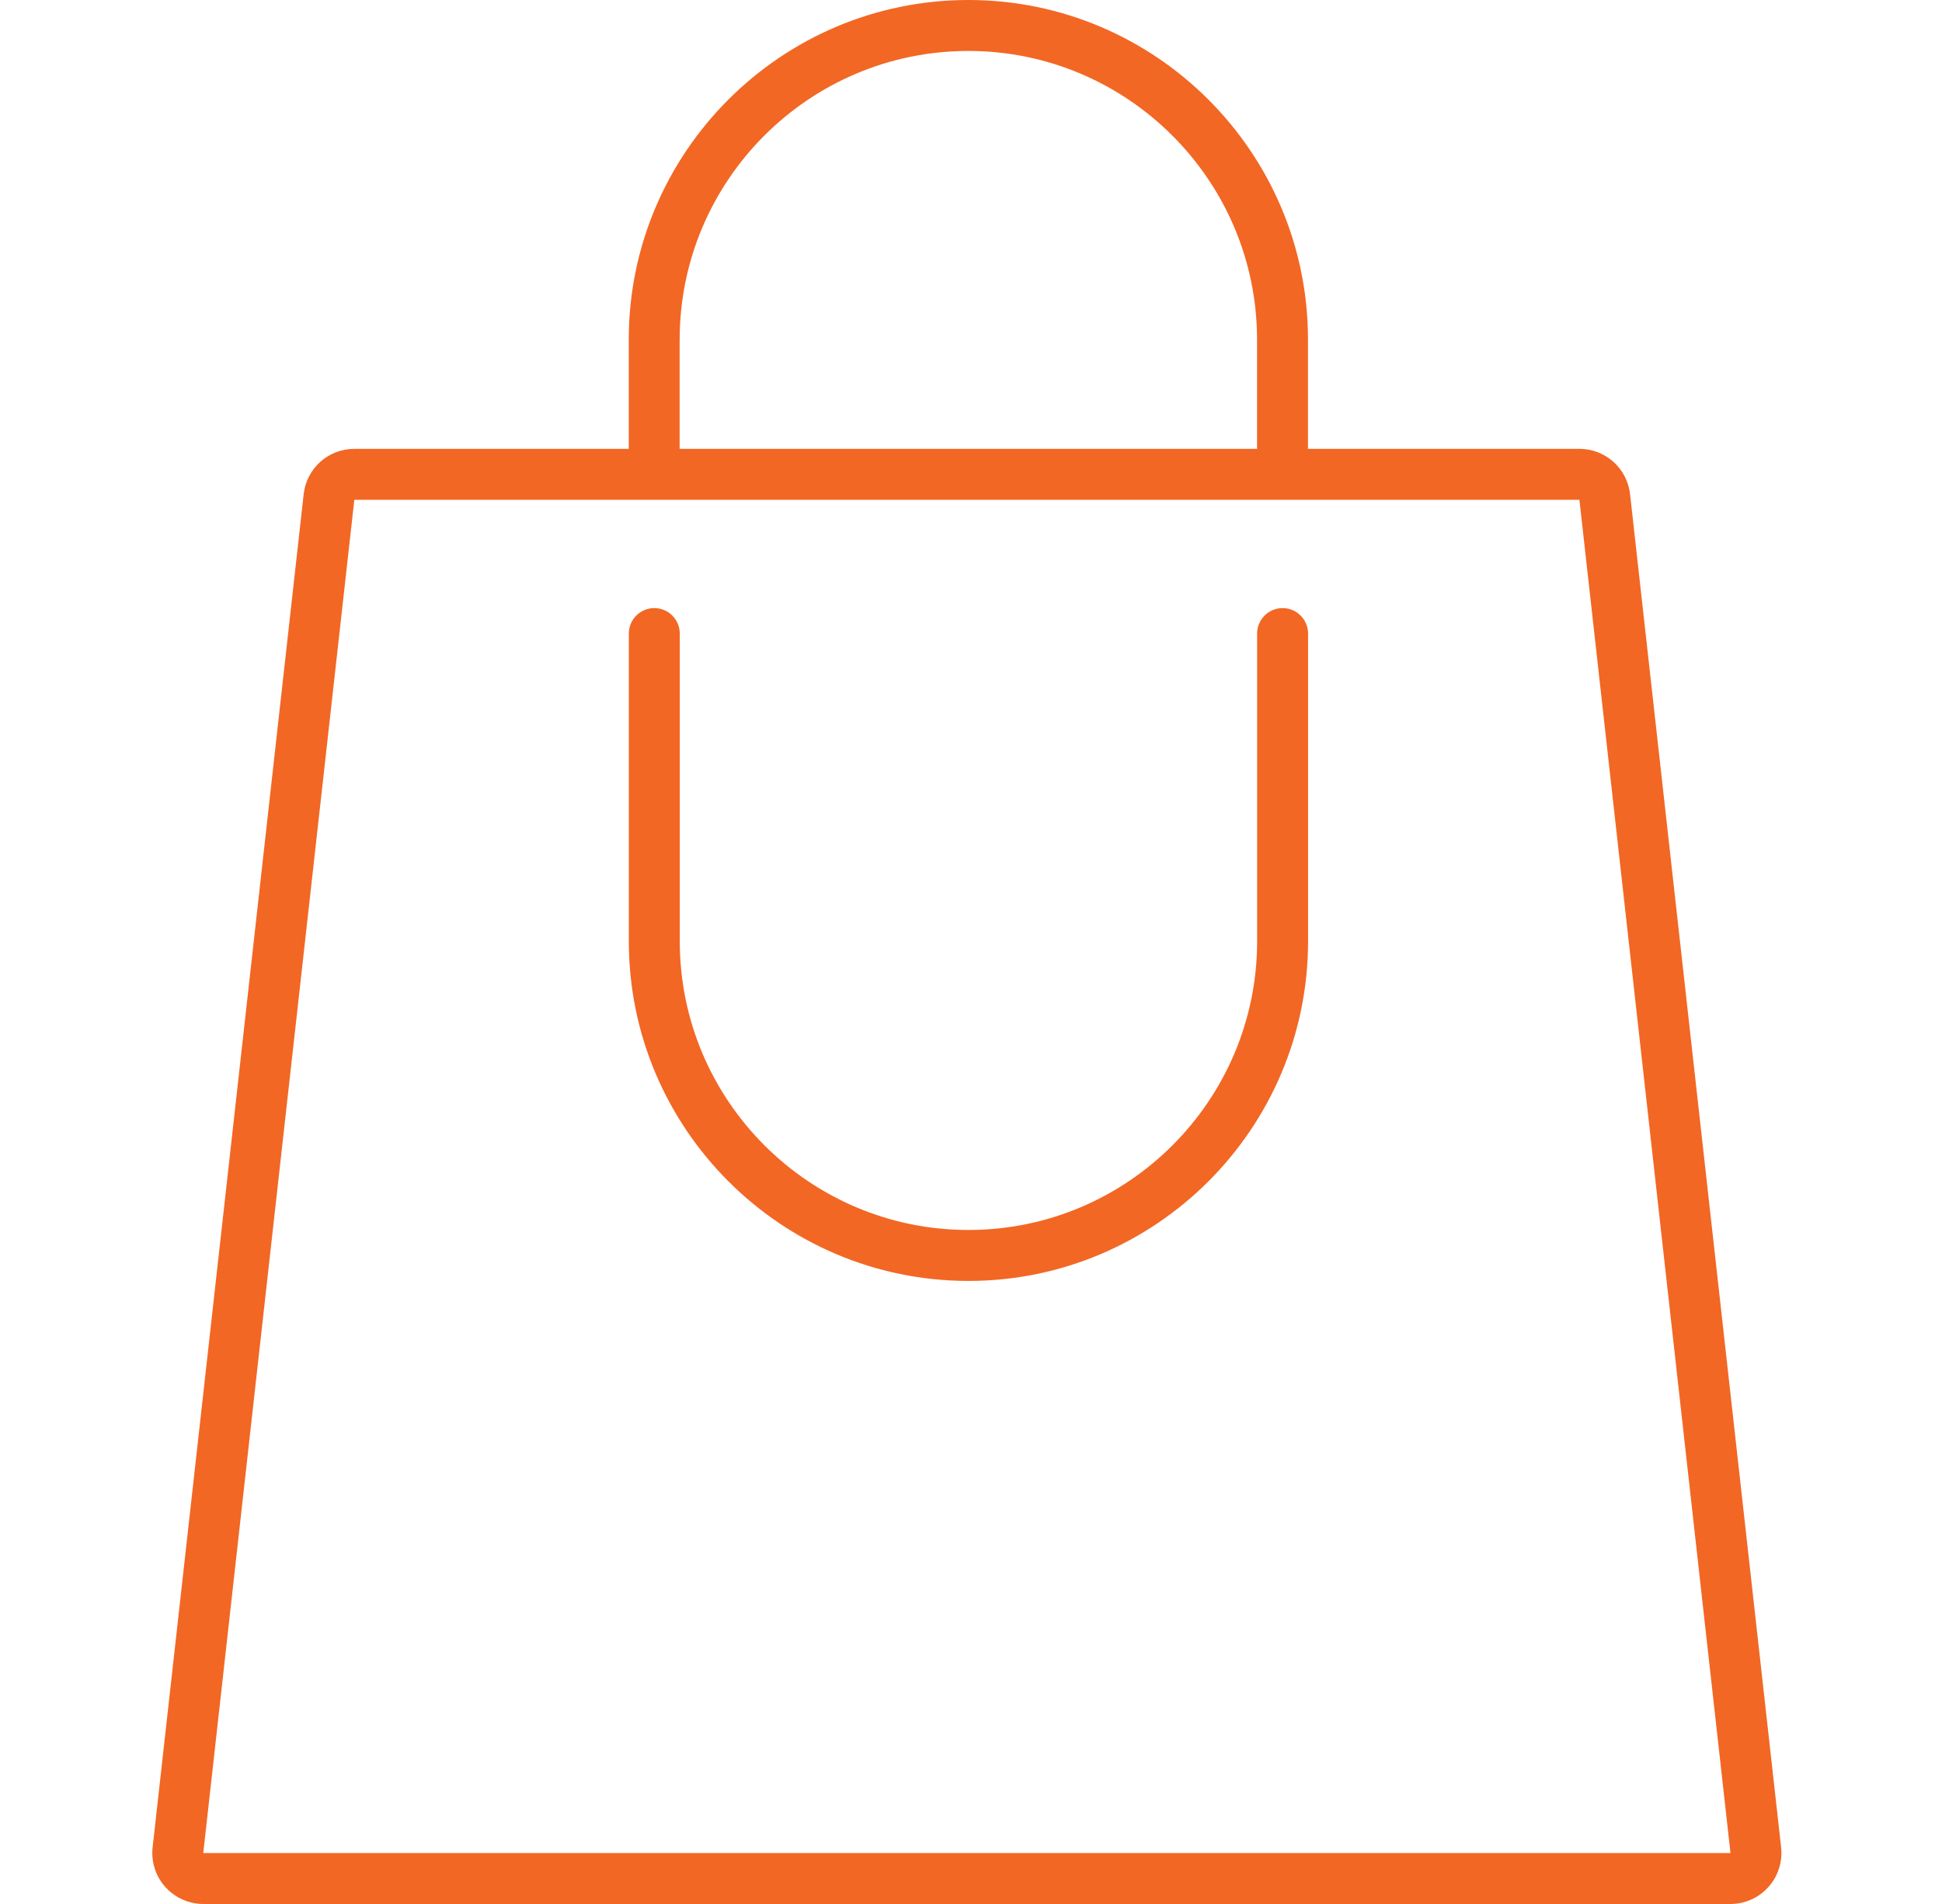 <svg width="51" height="50" viewBox="0 0 51 50" fill="none" xmlns="http://www.w3.org/2000/svg">
<path d="M46.775 48.513L42.808 12.977C42.732 12.298 42.16 11.787 41.478 11.787H34.35V8.919C34.35 4.001 30.348 0 25.431 0C20.514 0 16.512 4.002 16.512 8.919V11.787H9.305C8.622 11.787 8.05 12.299 7.975 12.977L4.008 48.513C3.966 48.891 4.087 49.271 4.341 49.553C4.595 49.836 4.958 50 5.338 50H45.445C45.825 50 46.189 49.838 46.442 49.553C46.696 49.271 46.816 48.891 46.775 48.513ZM17.849 8.919C17.849 4.738 21.251 1.338 25.431 1.338C29.61 1.338 33.012 4.74 33.012 8.919V11.787H17.848V8.919H17.849ZM5.338 48.662L9.305 13.126H41.478L45.445 48.662H5.338Z" fill="#F26724"/>
<path d="M33.683 15.969C33.314 15.969 33.014 16.268 33.014 16.638V24.719C33.014 28.9 29.612 32.3 25.433 32.3C21.253 32.3 17.852 28.899 17.852 24.719V16.638C17.852 16.268 17.552 15.969 17.183 15.969C16.813 15.969 16.514 16.268 16.514 16.638V24.719C16.514 29.638 20.516 33.638 25.433 33.638C30.35 33.638 34.352 29.636 34.352 24.719V16.638C34.352 16.268 34.051 15.969 33.683 15.969Z" fill="#F26724"/>
</svg>
